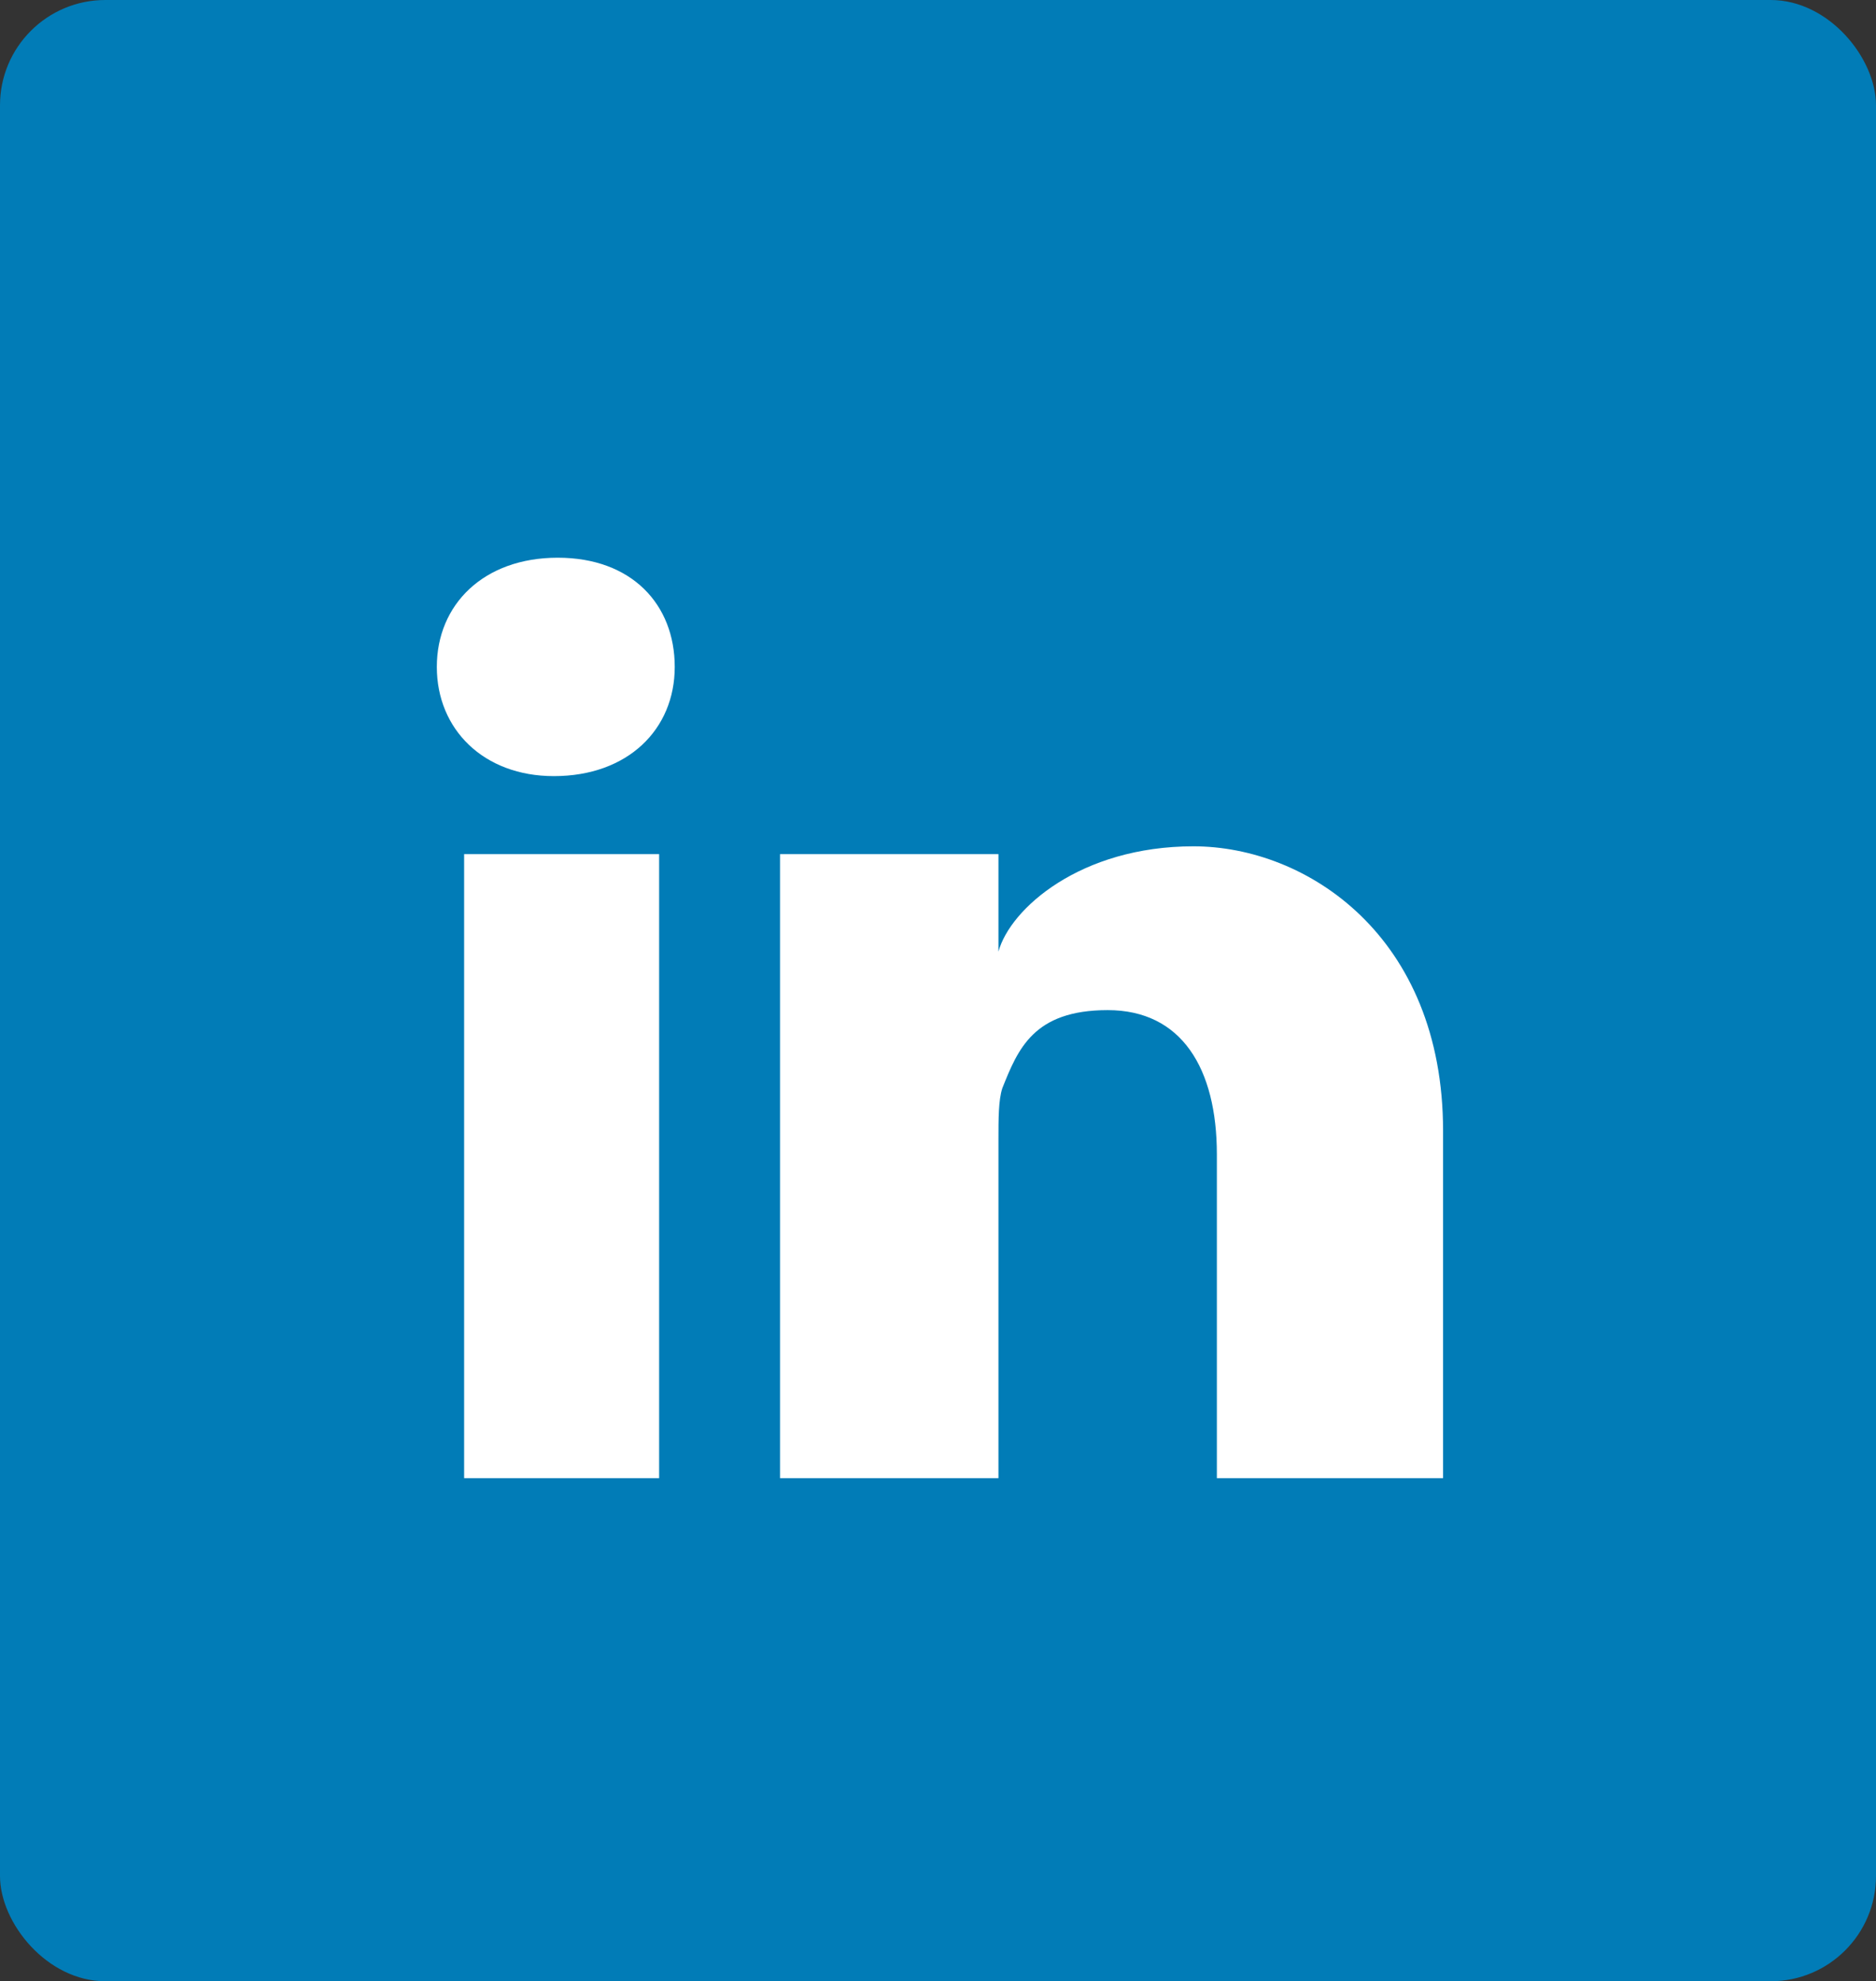 <?xml version="1.0" encoding="UTF-8"?>
<svg id="Calque_1" xmlns="http://www.w3.org/2000/svg" version="1.1" viewBox="0 0 48.1 50.8">
  <rect x="0" y="0" width="48.1" height="50.8" fill="#333333" stroke="none"/>
  <!-- Generator: Adobe Illustrator 29.1.0, SVG Export Plug-In . SVG Version: 2.1.0 Build 142)  -->
  <defs>
    <style>
      .st0 {
        fill: #017cb7;
      }

      .st1 {
        fill: #fff;
      }
    </style>
  </defs>
  <rect class="st0" width="48.1" height="50.8" rx="2.7" ry="2.7"/>
  <path class="st1" d="M16.9,37.9h-5v-16h5v16ZM14.2,19.9h0c-1.8,0-3-1.2-3-2.8s1.2-2.8,3.1-2.8,3,1.2,3,2.8c0,1.6-1.2,2.8-3.1,2.8ZM36.9,37.9h-5.7v-8.3c0-2.2-.9-3.7-2.8-3.7s-2.3,1-2.7,2c-.1.3-.1.8-.1,1.3v8.7h-5.6s0-14.7,0-16h5.6v2.5c.3-1.1,2.1-2.7,5-2.7s6.4,2.3,6.4,7.3v8.9Z"/>
</svg>